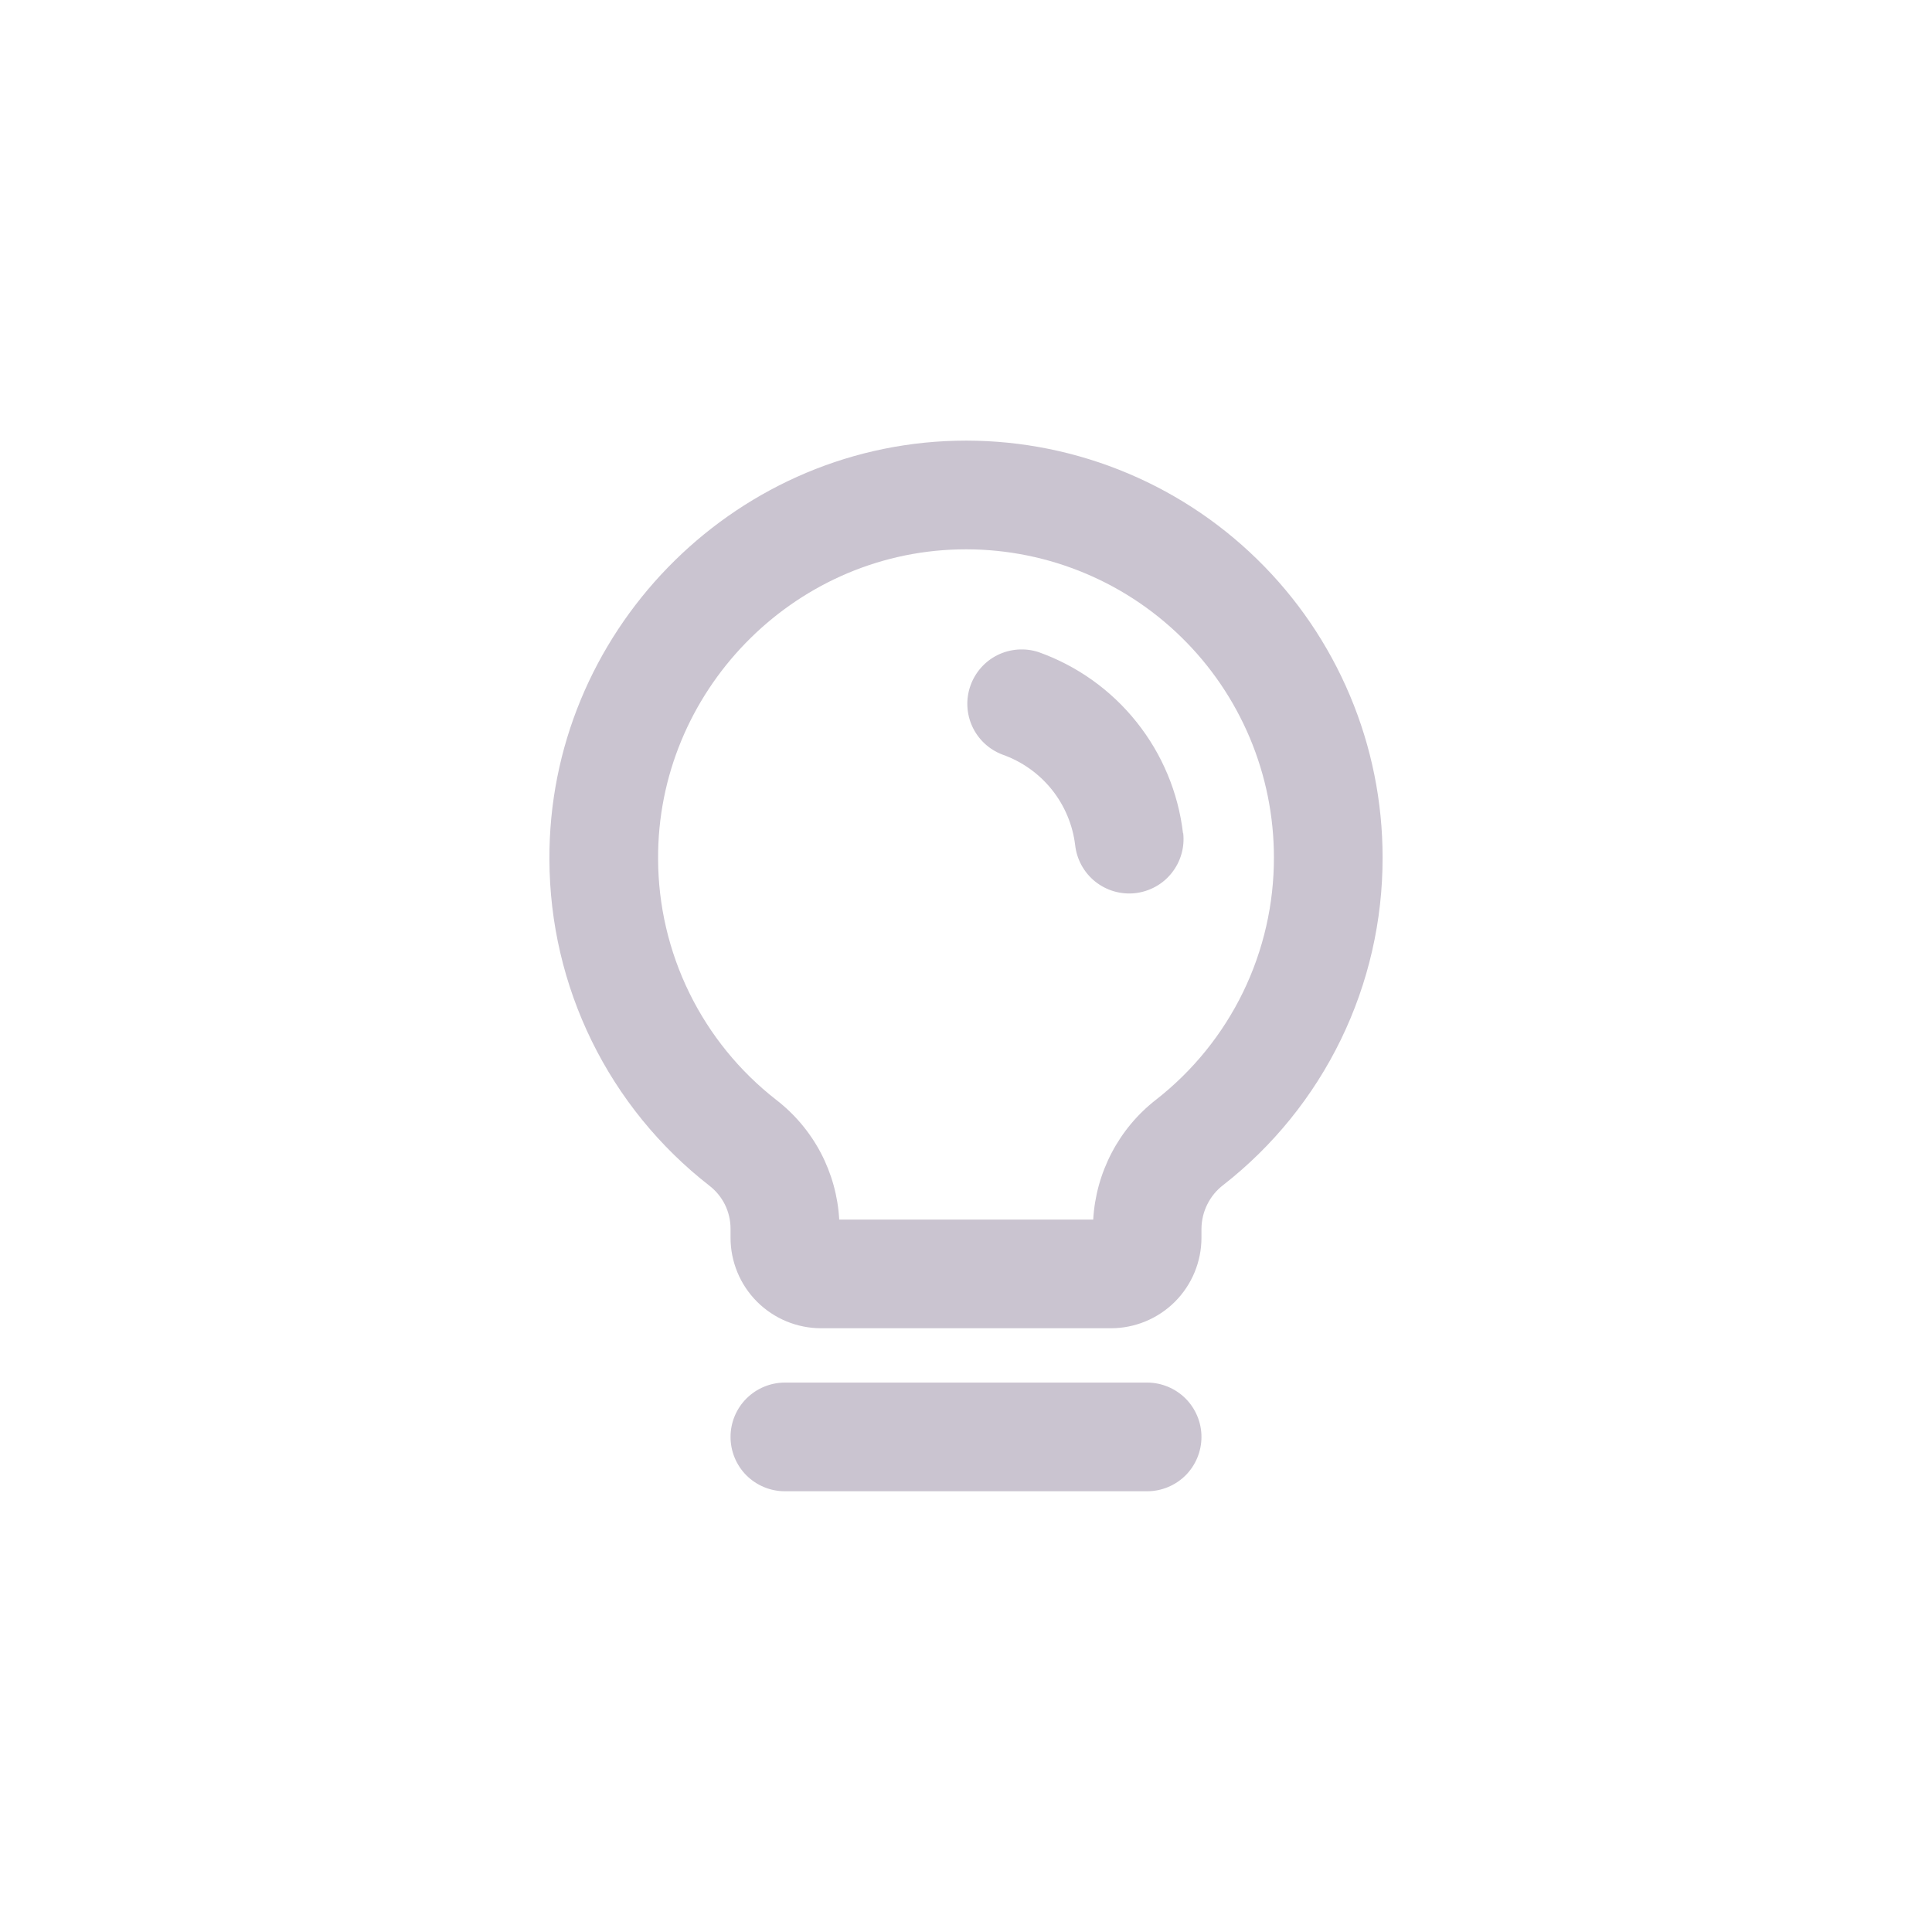 <?xml version="1.0" encoding="UTF-8"?> <svg xmlns="http://www.w3.org/2000/svg" width="40" height="40" viewBox="0 0 40 40" fill="none"><g id="Icons/settings_24px" filter="url(#filter0_d_47_464)"><path id="Vector" d="M24.875 29.75C24.875 30.048 24.756 30.335 24.546 30.546C24.334 30.756 24.048 30.875 23.75 30.875H16.25C15.952 30.875 15.665 30.756 15.454 30.546C15.243 30.335 15.125 30.048 15.125 29.75C15.125 29.452 15.243 29.166 15.454 28.955C15.665 28.744 15.952 28.625 16.25 28.625H23.75C24.048 28.625 24.334 28.744 24.546 28.955C24.756 29.166 24.875 29.452 24.875 29.75ZM28.625 17.75C28.628 19.057 28.333 20.348 27.762 21.523C27.19 22.699 26.358 23.728 25.328 24.533C25.188 24.639 25.075 24.776 24.997 24.933C24.918 25.09 24.877 25.262 24.875 25.438V25.625C24.875 26.122 24.677 26.599 24.326 26.951C23.974 27.302 23.497 27.5 23 27.5H17C16.503 27.5 16.026 27.302 15.674 26.951C15.322 26.599 15.125 26.122 15.125 25.625V25.438C15.125 25.265 15.085 25.095 15.009 24.94C14.932 24.786 14.821 24.651 14.684 24.546C13.657 23.746 12.825 22.723 12.252 21.554C11.679 20.385 11.379 19.101 11.375 17.799C11.35 13.127 15.125 9.238 19.793 9.125C20.943 9.097 22.087 9.3 23.157 9.721C24.228 10.142 25.203 10.773 26.026 11.577C26.849 12.38 27.503 13.341 27.949 14.401C28.396 15.461 28.625 16.6 28.625 17.75ZM26.375 17.75C26.375 16.9 26.205 16.058 25.875 15.274C25.545 14.491 25.062 13.781 24.453 13.187C23.845 12.593 23.124 12.126 22.332 11.815C21.541 11.504 20.695 11.354 19.845 11.375C16.396 11.457 13.606 14.333 13.625 17.786C13.628 18.748 13.85 19.697 14.274 20.561C14.698 21.425 15.313 22.181 16.072 22.772C16.454 23.067 16.769 23.442 16.994 23.869C17.218 24.297 17.349 24.768 17.375 25.25H22.634C22.661 24.767 22.792 24.295 23.017 23.866C23.241 23.437 23.555 23.062 23.938 22.765C24.699 22.17 25.314 21.409 25.737 20.54C26.159 19.67 26.377 18.716 26.375 17.75ZM24.493 17.251C24.394 16.41 24.061 15.612 23.532 14.95C23.004 14.287 22.3 13.785 21.502 13.501C21.223 13.41 20.919 13.432 20.655 13.561C20.392 13.691 20.19 13.919 20.092 14.196C19.994 14.472 20.008 14.777 20.131 15.043C20.255 15.31 20.477 15.517 20.752 15.622C21.153 15.763 21.507 16.013 21.774 16.344C22.04 16.675 22.209 17.075 22.26 17.497C22.293 17.794 22.442 18.065 22.675 18.252C22.791 18.344 22.923 18.413 23.065 18.454C23.207 18.495 23.356 18.508 23.503 18.492C23.649 18.475 23.792 18.43 23.921 18.359C24.051 18.288 24.165 18.192 24.257 18.076C24.349 17.961 24.418 17.829 24.459 17.687C24.501 17.545 24.513 17.396 24.497 17.249L24.493 17.251Z" fill="#CAC4D0"></path></g><defs><filter id="filter0_d_47_464" x="-7" y="-7" width="54" height="54" filterUnits="userSpaceOnUse" color-interpolation-filters="sRGB"><feFlood flood-opacity="0" result="BackgroundImageFix"></feFlood><feColorMatrix in="SourceAlpha" type="matrix" values="0 0 0 0 0 0 0 0 0 0 0 0 0 0 0 0 0 0 127 0" result="hardAlpha"></feColorMatrix><feOffset></feOffset><feGaussianBlur stdDeviation="7.5"></feGaussianBlur><feComposite in2="hardAlpha" operator="out"></feComposite><feColorMatrix type="matrix" values="0 0 0 0 0.988 0 0 0 0 0.867 0 0 0 0 0.925 0 0 0 1 0"></feColorMatrix><feBlend mode="normal" in2="BackgroundImageFix" result="effect1_dropShadow_47_464"></feBlend><feBlend mode="normal" in="SourceGraphic" in2="effect1_dropShadow_47_464" result="shape"></feBlend></filter></defs></svg> 